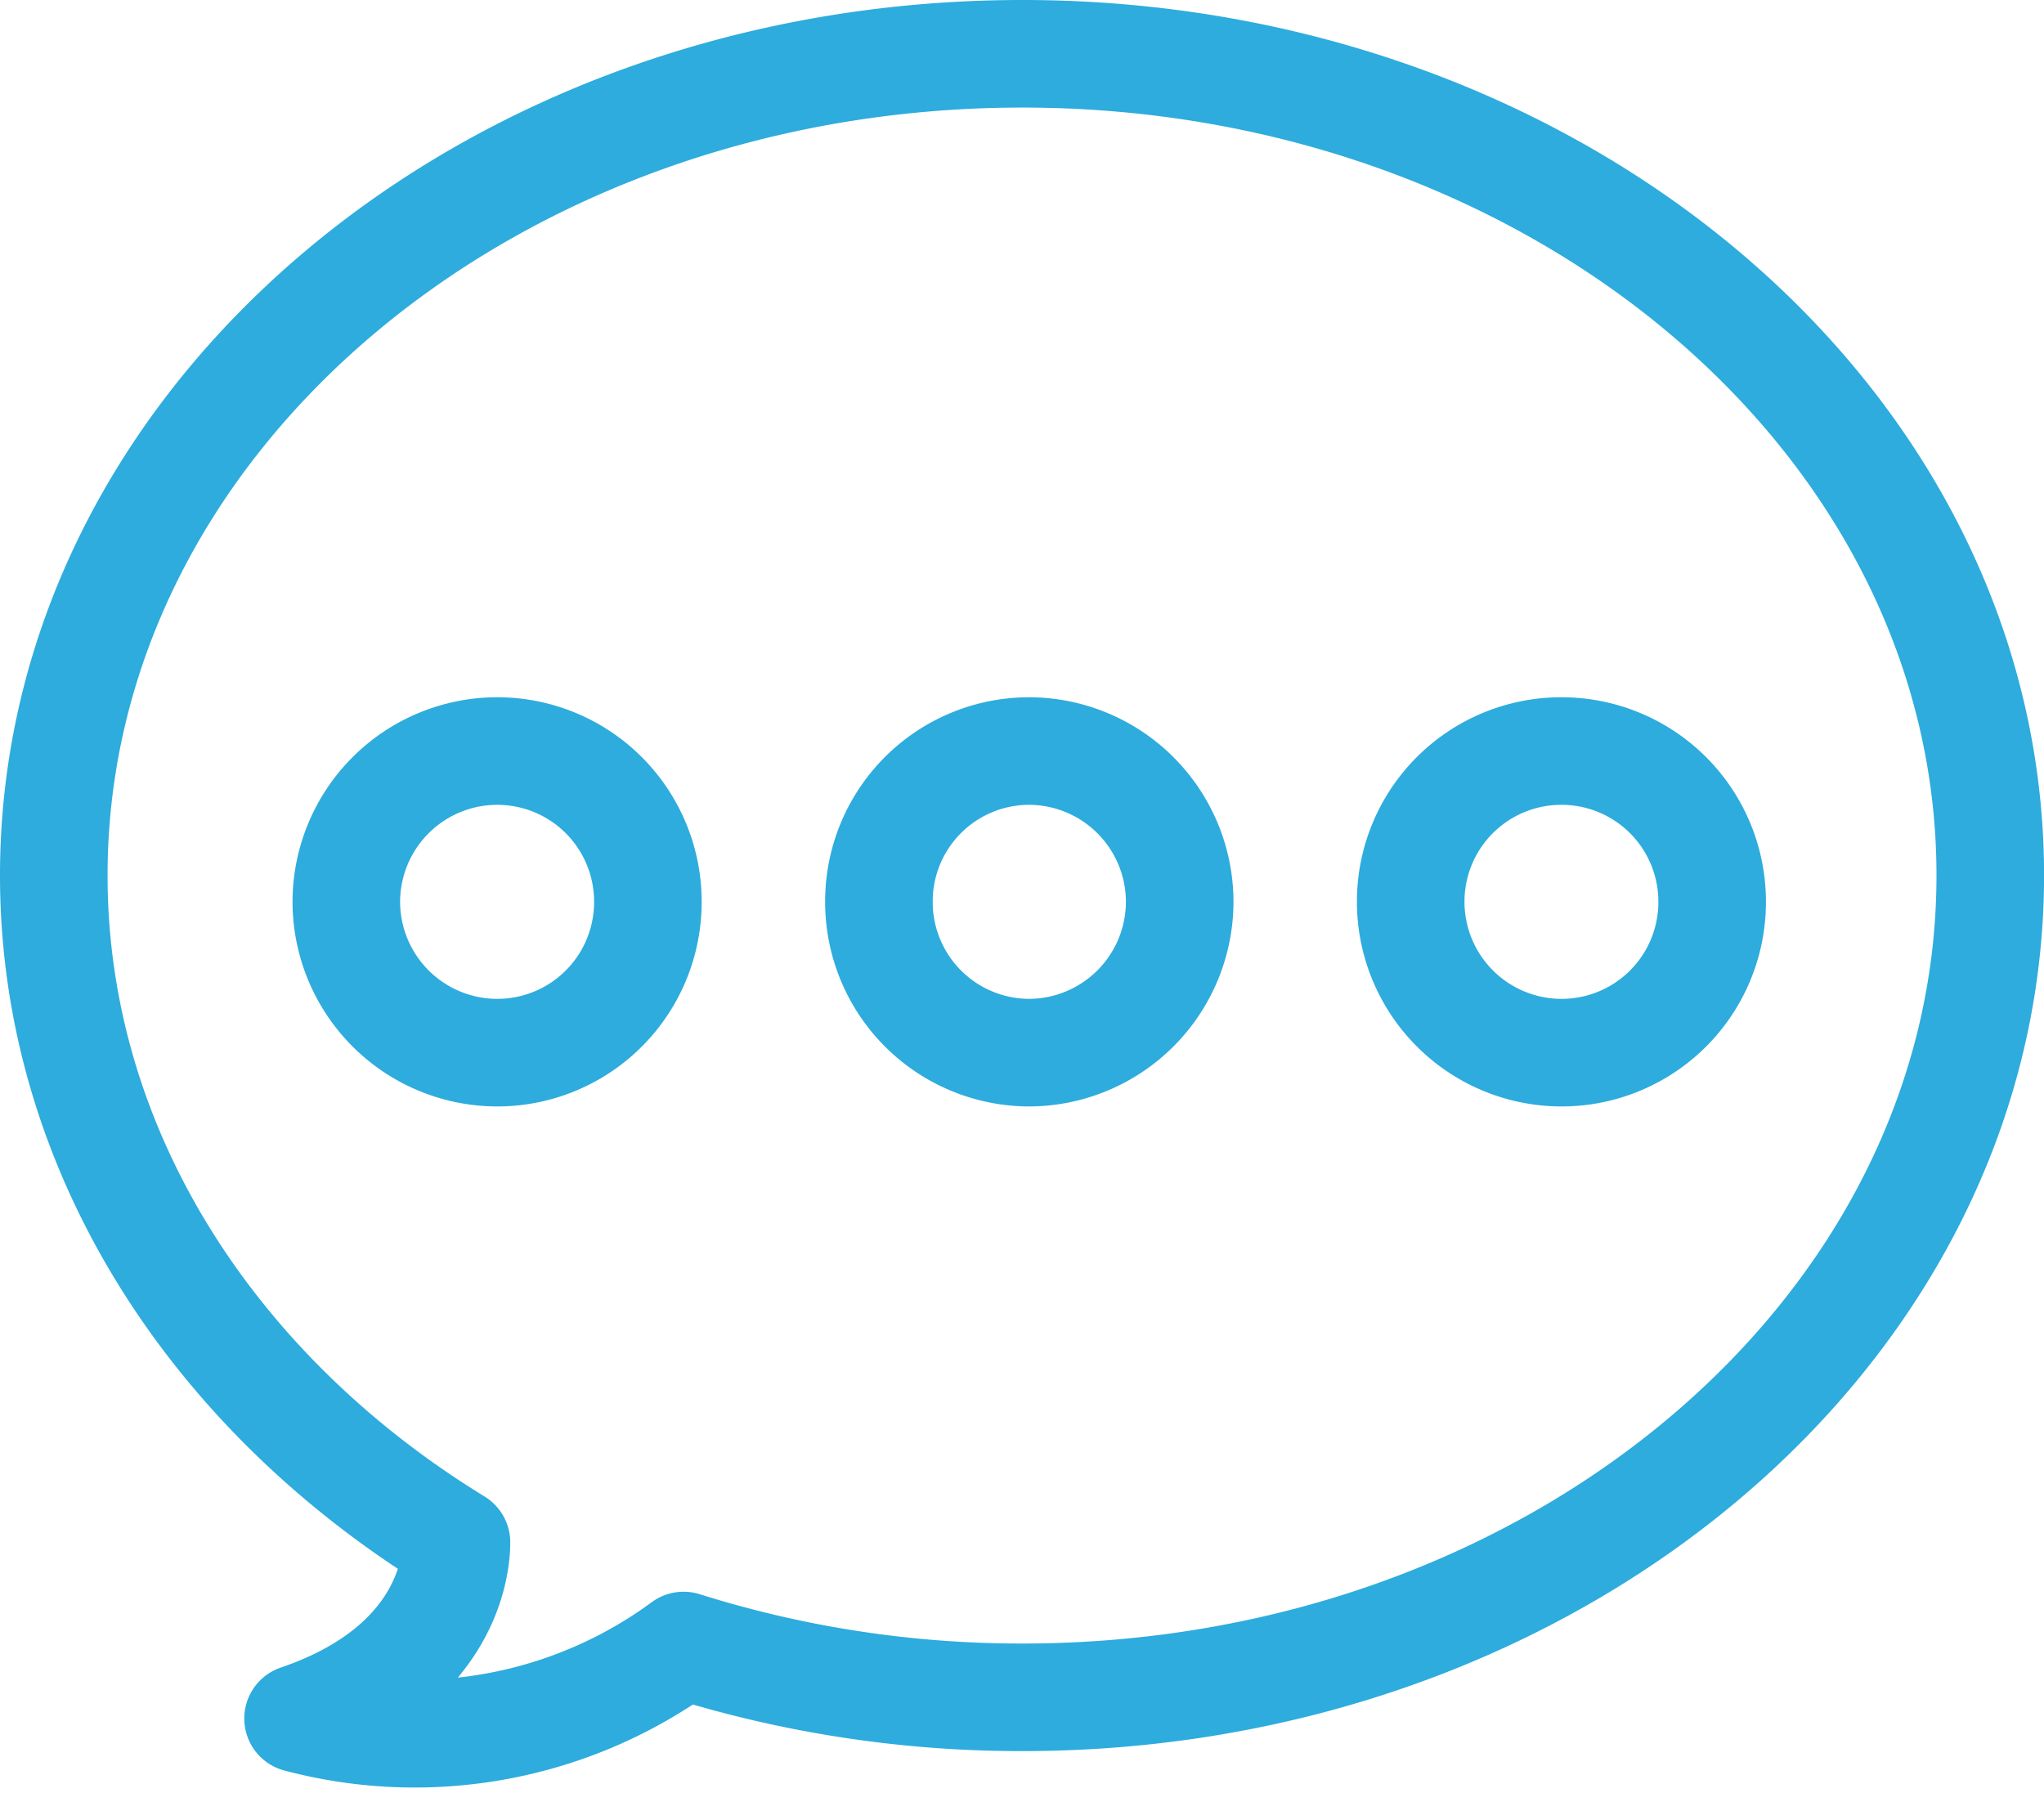 <?xml version="1.0" encoding="UTF-8"?>
<svg xmlns="http://www.w3.org/2000/svg" width="38.004" height="33.342" viewBox="0 0 38.004 33.342">
  <g id="Icon-Templates" transform="translate(-616.262 -6561.577)">
    <path id="Path_46969" data-name="Path 46969" d="M-2214.21,13.633c-9.95,0-18.009,6.837-18.009,15.277,0,5.1,2.958,9.625,7.487,12.4,0,.34-.111,2.308-2.945,3.275a8.441,8.441,0,0,0,7.168-1.357,20.882,20.882,0,0,0,6.3.963c9.93,0,17.995-6.849,17.995-15.282S-2204.281,13.633-2214.21,13.633Z" transform="translate(2849.481 6548.944)" fill="none" stroke="#2dacdd" stroke-linecap="round" stroke-linejoin="round" stroke-width="2"></path>
    <g id="Group_78821" data-name="Group 78821" transform="translate(622.701 6575.544)">
      <path id="Path_46970" data-name="Path 46970" d="M-2186.953,120.439a2.809,2.809,0,0,1-2.815-2.808,2.808,2.808,0,0,1,2.815-2.8,2.8,2.8,0,0,1,2.792,2.8A2.8,2.8,0,0,1-2186.953,120.439Z" transform="translate(2189.768 -114.834)" fill="none" stroke="#2dacdd" stroke-width="2"></path>
      <path id="Path_46971" data-name="Path 46971" d="M-2109.687,120.439a2.8,2.8,0,0,1-2.792-2.808,2.794,2.794,0,0,1,2.792-2.8,2.807,2.807,0,0,1,2.8,2.8A2.809,2.809,0,0,1-2109.687,120.439Z" transform="translate(2122.382 -114.834)" fill="none" stroke="#2dacdd" stroke-width="2"></path>
      <path id="Path_46972" data-name="Path 46972" d="M-2032.507,120.439a2.806,2.806,0,0,1-2.811-2.808,2.8,2.8,0,0,1,2.811-2.8,2.8,2.8,0,0,1,2.794,2.8A2.8,2.8,0,0,1-2032.507,120.439Z" transform="translate(2055.108 -114.834)" fill="none" stroke="#2dacdd" stroke-width="2"></path>
    </g>
  </g>
</svg>